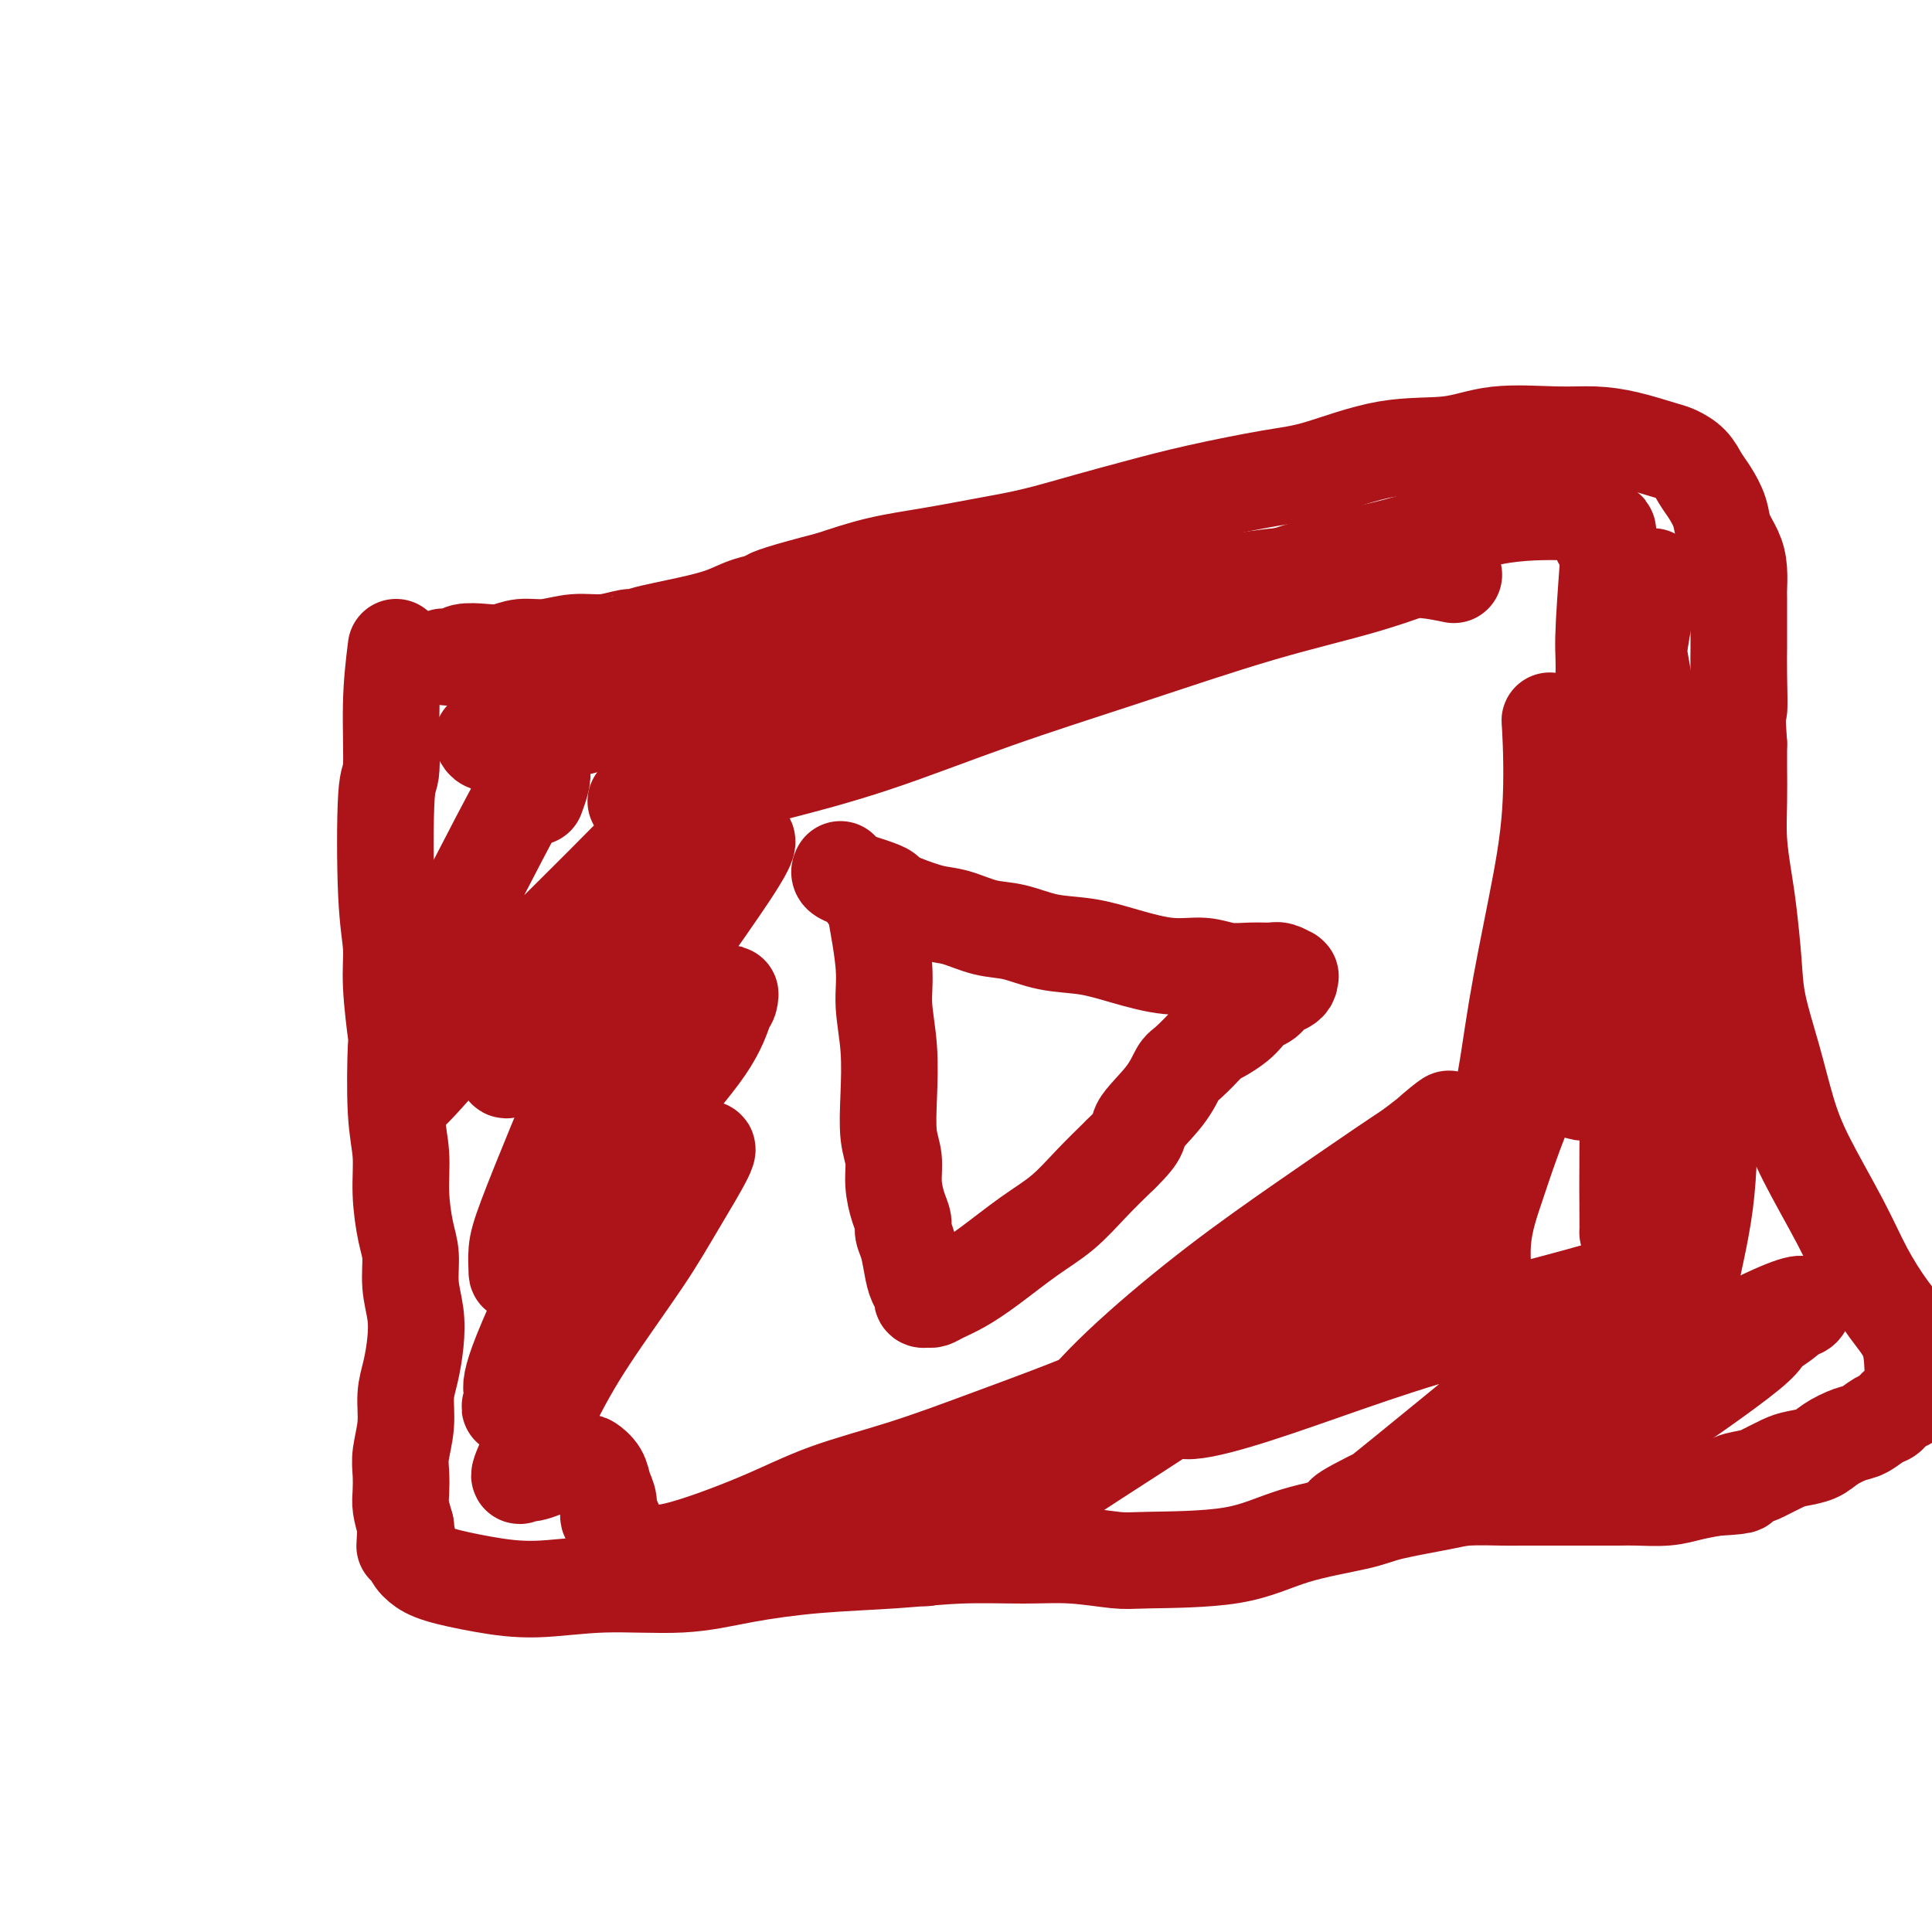 <svg viewBox='0 0 400 400' version='1.1' xmlns='http://www.w3.org/2000/svg' xmlns:xlink='http://www.w3.org/1999/xlink'><g fill='none' stroke='#AD1419' stroke-width='20' stroke-linecap='round' stroke-linejoin='round'><path d='M82,134c-0.451,3.640 -0.901,7.280 -1,12c-0.099,4.720 0.155,10.521 0,13c-0.155,2.479 -0.717,1.637 -1,6c-0.283,4.363 -0.286,13.932 0,20c0.286,6.068 0.860,8.634 1,11c0.140,2.366 -0.155,4.531 0,8c0.155,3.469 0.759,8.241 1,10c0.241,1.759 0.120,0.504 0,3c-0.120,2.496 -0.238,8.742 0,13c0.238,4.258 0.833,6.528 1,9c0.167,2.472 -0.095,5.146 0,8c0.095,2.854 0.548,5.889 1,8c0.452,2.111 0.903,3.299 1,5c0.097,1.701 -0.160,3.916 0,6c0.160,2.084 0.737,4.036 1,6c0.263,1.964 0.210,3.939 0,6c-0.210,2.061 -0.578,4.206 -1,6c-0.422,1.794 -0.897,3.236 -1,5c-0.103,1.764 0.168,3.850 0,6c-0.168,2.150 -0.774,4.363 -1,6c-0.226,1.637 -0.071,2.696 0,4c0.071,1.304 0.058,2.851 0,4c-0.058,1.149 -0.159,1.900 0,3c0.159,1.100 0.580,2.550 1,4'/><path d='M84,316c-0.347,7.120 -0.215,2.919 0,2c0.215,-0.919 0.512,1.443 1,3c0.488,1.557 1.168,2.308 2,3c0.832,0.692 1.817,1.325 4,2c2.183,0.675 5.564,1.390 9,2c3.436,0.610 6.928,1.113 11,1c4.072,-0.113 8.722,-0.842 14,-1c5.278,-0.158 11.182,0.255 16,0c4.818,-0.255 8.550,-1.178 13,-2c4.450,-0.822 9.617,-1.542 15,-2c5.383,-0.458 10.982,-0.655 16,-1c5.018,-0.345 9.454,-0.838 14,-1c4.546,-0.162 9.202,0.009 13,0c3.798,-0.009 6.739,-0.197 10,0c3.261,0.197 6.844,0.779 9,1c2.156,0.221 2.885,0.082 7,0c4.115,-0.082 11.616,-0.105 17,-1c5.384,-0.895 8.653,-2.660 13,-4c4.347,-1.340 9.773,-2.254 13,-3c3.227,-0.746 4.254,-1.324 7,-2c2.746,-0.676 7.212,-1.449 10,-2c2.788,-0.551 3.899,-0.880 6,-1c2.101,-0.120 5.192,-0.032 7,0c1.808,0.032 2.333,0.008 4,0c1.667,-0.008 4.476,-0.001 7,0c2.524,0.001 4.764,-0.003 7,0c2.236,0.003 4.466,0.012 6,0c1.534,-0.012 2.370,-0.044 4,0c1.630,0.044 4.054,0.166 6,0c1.946,-0.166 3.413,-0.619 5,-1c1.587,-0.381 3.293,-0.691 5,-1'/><path d='M355,308c8.647,-0.484 4.766,-0.693 4,-1c-0.766,-0.307 1.583,-0.711 3,-1c1.417,-0.289 1.900,-0.461 3,-1c1.100,-0.539 2.815,-1.444 4,-2c1.185,-0.556 1.839,-0.764 3,-1c1.161,-0.236 2.829,-0.501 4,-1c1.171,-0.499 1.847,-1.232 3,-2c1.153,-0.768 2.784,-1.572 4,-2c1.216,-0.428 2.017,-0.480 3,-1c0.983,-0.520 2.148,-1.507 3,-2c0.852,-0.493 1.391,-0.492 2,-1c0.609,-0.508 1.287,-1.524 2,-2c0.713,-0.476 1.462,-0.413 2,-1c0.538,-0.587 0.864,-1.823 1,-3c0.136,-1.177 0.080,-2.296 0,-4c-0.080,-1.704 -0.184,-3.993 -1,-6c-0.816,-2.007 -2.343,-3.733 -4,-6c-1.657,-2.267 -3.444,-5.077 -5,-8c-1.556,-2.923 -2.883,-5.959 -5,-10c-2.117,-4.041 -5.025,-9.086 -7,-13c-1.975,-3.914 -3.015,-6.695 -4,-10c-0.985,-3.305 -1.913,-7.133 -3,-11c-1.087,-3.867 -2.334,-7.774 -3,-11c-0.666,-3.226 -0.753,-5.771 -1,-9c-0.247,-3.229 -0.655,-7.143 -1,-10c-0.345,-2.857 -0.628,-4.658 -1,-7c-0.372,-2.342 -0.832,-5.226 -1,-8c-0.168,-2.774 -0.045,-5.439 0,-8c0.045,-2.561 0.013,-5.017 0,-7c-0.013,-1.983 -0.006,-3.491 0,-5'/><path d='M360,154c-0.619,-9.607 -0.166,-6.624 0,-7c0.166,-0.376 0.044,-4.112 0,-7c-0.044,-2.888 -0.011,-4.929 0,-6c0.011,-1.071 0.001,-1.171 0,-3c-0.001,-1.829 0.007,-5.388 0,-7c-0.007,-1.612 -0.028,-1.277 0,-2c0.028,-0.723 0.107,-2.504 0,-4c-0.107,-1.496 -0.399,-2.707 -1,-4c-0.601,-1.293 -1.511,-2.667 -2,-4c-0.489,-1.333 -0.558,-2.623 -1,-4c-0.442,-1.377 -1.259,-2.840 -2,-4c-0.741,-1.160 -1.407,-2.016 -2,-3c-0.593,-0.984 -1.115,-2.096 -2,-3c-0.885,-0.904 -2.134,-1.601 -3,-2c-0.866,-0.399 -1.348,-0.501 -3,-1c-1.652,-0.499 -4.473,-1.394 -7,-2c-2.527,-0.606 -4.759,-0.922 -7,-1c-2.241,-0.078 -4.492,0.084 -8,0c-3.508,-0.084 -8.274,-0.413 -12,0c-3.726,0.413 -6.411,1.570 -10,2c-3.589,0.430 -8.083,0.135 -13,1c-4.917,0.865 -10.256,2.892 -14,4c-3.744,1.108 -5.891,1.298 -10,2c-4.109,0.702 -10.180,1.917 -15,3c-4.820,1.083 -8.388,2.033 -12,3c-3.612,0.967 -7.267,1.949 -11,3c-3.733,1.051 -7.545,2.171 -11,3c-3.455,0.829 -6.555,1.366 -10,2c-3.445,0.634 -7.235,1.363 -11,2c-3.765,0.637 -7.504,1.182 -11,2c-3.496,0.818 -6.748,1.909 -10,3'/><path d='M172,120c-19.768,5.059 -11.688,4.207 -10,4c1.688,-0.207 -3.016,0.231 -6,1c-2.984,0.769 -4.250,1.870 -8,3c-3.750,1.130 -9.985,2.287 -13,3c-3.015,0.713 -2.808,0.980 -3,1c-0.192,0.020 -0.781,-0.206 -2,0c-1.219,0.206 -3.067,0.843 -5,1c-1.933,0.157 -3.951,-0.168 -6,0c-2.049,0.168 -4.128,0.829 -6,1c-1.872,0.171 -3.537,-0.146 -5,0c-1.463,0.146 -2.725,0.757 -4,1c-1.275,0.243 -2.562,0.118 -4,0c-1.438,-0.118 -3.026,-0.228 -4,0c-0.974,0.228 -1.333,0.793 -2,1c-0.667,0.207 -1.641,0.056 -2,0c-0.359,-0.056 -0.103,-0.016 0,0c0.103,0.016 0.051,0.008 0,0'/><path d='M181,187c0.875,4.795 1.750,9.591 2,13c0.250,3.409 -0.125,5.432 0,8c0.125,2.568 0.751,5.679 1,9c0.249,3.321 0.122,6.850 0,10c-0.122,3.150 -0.239,5.922 0,8c0.239,2.078 0.834,3.463 1,5c0.166,1.537 -0.096,3.228 0,5c0.096,1.772 0.551,3.626 1,5c0.449,1.374 0.894,2.270 1,3c0.106,0.730 -0.125,1.295 0,2c0.125,0.705 0.608,1.551 1,3c0.392,1.449 0.693,3.502 1,5c0.307,1.498 0.621,2.440 1,3c0.379,0.560 0.822,0.739 1,1c0.178,0.261 0.091,0.603 0,1c-0.091,0.397 -0.185,0.848 0,1c0.185,0.152 0.650,0.006 1,0c0.350,-0.006 0.584,0.127 1,0c0.416,-0.127 1.015,-0.514 2,-1c0.985,-0.486 2.355,-1.073 4,-2c1.645,-0.927 3.565,-2.196 6,-4c2.435,-1.804 5.385,-4.143 8,-6c2.615,-1.857 4.896,-3.231 7,-5c2.104,-1.769 4.030,-3.934 6,-6c1.970,-2.066 3.985,-4.033 6,-6'/><path d='M232,239c4.824,-4.630 3.384,-4.705 4,-6c0.616,-1.295 3.288,-3.811 5,-6c1.712,-2.189 2.464,-4.053 3,-5c0.536,-0.947 0.857,-0.978 2,-2c1.143,-1.022 3.107,-3.036 4,-4c0.893,-0.964 0.714,-0.878 1,-1c0.286,-0.122 1.035,-0.451 2,-1c0.965,-0.549 2.145,-1.317 3,-2c0.855,-0.683 1.384,-1.282 2,-2c0.616,-0.718 1.317,-1.554 2,-2c0.683,-0.446 1.346,-0.501 2,-1c0.654,-0.499 1.299,-1.440 2,-2c0.701,-0.560 1.457,-0.737 2,-1c0.543,-0.263 0.871,-0.610 1,-1c0.129,-0.390 0.058,-0.822 0,-1c-0.058,-0.178 -0.104,-0.100 0,0c0.104,0.100 0.356,0.224 0,0c-0.356,-0.224 -1.321,-0.796 -2,-1c-0.679,-0.204 -1.073,-0.039 -2,0c-0.927,0.039 -2.388,-0.048 -4,0c-1.612,0.048 -3.376,0.230 -5,0c-1.624,-0.230 -3.107,-0.873 -5,-1c-1.893,-0.127 -4.196,0.260 -7,0c-2.804,-0.260 -6.110,-1.168 -9,-2c-2.890,-0.832 -5.364,-1.589 -8,-2c-2.636,-0.411 -5.435,-0.477 -8,-1c-2.565,-0.523 -4.897,-1.505 -7,-2c-2.103,-0.495 -3.976,-0.504 -6,-1c-2.024,-0.496 -4.199,-1.480 -6,-2c-1.801,-0.520 -3.229,-0.577 -5,-1c-1.771,-0.423 -3.886,-1.211 -6,-2'/><path d='M187,187c-13.079,-2.820 -5.778,-1.870 -4,-2c1.778,-0.130 -1.968,-1.342 -4,-2c-2.032,-0.658 -2.349,-0.764 -3,-1c-0.651,-0.236 -1.637,-0.602 -2,-1c-0.363,-0.398 -0.104,-0.828 0,-1c0.104,-0.172 0.052,-0.086 0,0'/><path d='M111,165c0.370,-1.021 0.740,-2.041 1,-3c0.260,-0.959 0.409,-1.856 0,-2c-0.409,-0.144 -1.377,0.465 -4,5c-2.623,4.535 -6.903,12.997 -9,17c-2.097,4.003 -2.011,3.548 -3,6c-0.989,2.452 -3.051,7.813 -5,14c-1.949,6.187 -3.784,13.201 -5,17c-1.216,3.799 -1.811,4.384 -2,5c-0.189,0.616 0.029,1.263 0,2c-0.029,0.737 -0.305,1.564 3,-2c3.305,-3.564 10.192,-11.518 14,-16c3.808,-4.482 4.536,-5.490 9,-10c4.464,-4.510 12.664,-12.521 21,-21c8.336,-8.479 16.809,-17.426 21,-22c4.191,-4.574 4.102,-4.773 4,-5c-0.102,-0.227 -0.216,-0.481 0,-1c0.216,-0.519 0.762,-1.304 0,0c-0.762,1.304 -2.831,4.698 -6,9c-3.169,4.302 -7.436,9.511 -12,15c-4.564,5.489 -9.424,11.257 -14,17c-4.576,5.743 -8.869,11.462 -12,16c-3.131,4.538 -5.102,7.895 -6,10c-0.898,2.105 -0.724,2.956 -1,4c-0.276,1.044 -1.002,2.280 1,1c2.002,-1.280 6.731,-5.075 12,-10c5.269,-4.925 11.077,-10.978 16,-16c4.923,-5.022 8.962,-9.011 13,-13'/><path d='M147,182c7.495,-7.320 5.234,-6.620 5,-7c-0.234,-0.380 1.560,-1.839 2,-2c0.440,-0.161 -0.473,0.977 0,1c0.473,0.023 2.333,-1.068 -3,7c-5.333,8.068 -17.860,25.296 -25,36c-7.140,10.704 -8.895,14.883 -11,20c-2.105,5.117 -4.562,11.173 -6,15c-1.438,3.827 -1.858,5.427 -2,7c-0.142,1.573 -0.008,3.120 0,4c0.008,0.880 -0.110,1.094 2,-1c2.110,-2.094 6.450,-6.496 11,-12c4.550,-5.504 9.312,-12.110 14,-18c4.688,-5.890 9.304,-11.063 12,-15c2.696,-3.937 3.472,-6.637 4,-8c0.528,-1.363 0.807,-1.388 1,-2c0.193,-0.612 0.299,-1.812 0,-1c-0.299,0.812 -1.002,3.634 -3,7c-1.998,3.366 -5.292,7.276 -10,14c-4.708,6.724 -10.829,16.261 -14,21c-3.171,4.739 -3.391,4.679 -6,10c-2.609,5.321 -7.607,16.022 -10,22c-2.393,5.978 -2.183,7.231 -2,8c0.183,0.769 0.337,1.053 0,2c-0.337,0.947 -1.166,2.557 1,0c2.166,-2.557 7.326,-9.282 10,-13c2.674,-3.718 2.863,-4.430 7,-10c4.137,-5.570 12.222,-15.998 16,-21c3.778,-5.002 3.248,-4.577 3,-5c-0.248,-0.423 -0.214,-1.692 0,-2c0.214,-0.308 0.607,0.346 1,1'/><path d='M144,240c5.534,-6.189 0.368,2.340 -3,8c-3.368,5.660 -4.937,8.451 -8,13c-3.063,4.549 -7.621,10.854 -11,16c-3.379,5.146 -5.580,9.131 -8,14c-2.420,4.869 -5.060,10.622 -6,13c-0.940,2.378 -0.179,1.379 0,1c0.179,-0.379 -0.224,-0.140 0,0c0.224,0.140 1.076,0.182 2,0c0.924,-0.182 1.920,-0.586 3,-1c1.080,-0.414 2.244,-0.838 3,-1c0.756,-0.162 1.105,-0.063 2,0c0.895,0.063 2.335,0.088 3,0c0.665,-0.088 0.555,-0.290 1,0c0.445,0.290 1.444,1.072 2,2c0.556,0.928 0.670,2.002 1,3c0.330,0.998 0.875,1.919 1,3c0.125,1.081 -0.171,2.321 0,3c0.171,0.679 0.810,0.797 1,1c0.190,0.203 -0.070,0.490 0,1c0.070,0.510 0.471,1.243 1,2c0.529,0.757 1.186,1.536 2,2c0.814,0.464 1.784,0.611 3,1c1.216,0.389 2.676,1.019 7,0c4.324,-1.019 11.510,-3.686 17,-6c5.490,-2.314 9.282,-4.276 14,-6c4.718,-1.724 10.361,-3.211 16,-5c5.639,-1.789 11.274,-3.882 17,-6c5.726,-2.118 11.542,-4.263 16,-6c4.458,-1.737 7.560,-3.068 10,-4c2.440,-0.932 4.220,-1.466 6,-2'/><path d='M236,286c15.342,-5.632 5.696,-2.213 3,-1c-2.696,1.213 1.559,0.219 3,0c1.441,-0.219 0.068,0.336 1,0c0.932,-0.336 4.170,-1.562 -1,2c-5.170,3.562 -18.749,11.911 -27,17c-8.251,5.089 -11.173,6.919 -14,9c-2.827,2.081 -5.558,4.415 -7,6c-1.442,1.585 -1.596,2.422 -2,3c-0.404,0.578 -1.060,0.897 1,0c2.060,-0.897 6.835,-3.009 12,-6c5.165,-2.991 10.721,-6.860 17,-11c6.279,-4.140 13.283,-8.549 20,-13c6.717,-4.451 13.148,-8.942 19,-13c5.852,-4.058 11.124,-7.682 16,-11c4.876,-3.318 9.356,-6.328 13,-9c3.644,-2.672 6.452,-5.005 8,-6c1.548,-0.995 1.835,-0.654 2,-1c0.165,-0.346 0.207,-1.381 1,-2c0.793,-0.619 2.339,-0.822 -3,2c-5.339,2.822 -17.561,8.670 -27,14c-9.439,5.330 -16.095,10.144 -23,15c-6.905,4.856 -14.058,9.755 -19,13c-4.942,3.245 -7.674,4.835 -9,6c-1.326,1.165 -1.245,1.906 -1,1c0.245,-0.906 0.656,-3.461 3,-7c2.344,-3.539 6.623,-8.064 12,-13c5.377,-4.936 11.854,-10.282 18,-15c6.146,-4.718 11.962,-8.809 18,-13c6.038,-4.191 12.296,-8.483 16,-11c3.704,-2.517 4.852,-3.258 6,-4'/><path d='M292,238c10.774,-8.194 8.711,-7.180 5,-4c-3.711,3.180 -9.068,8.524 -11,10c-1.932,1.476 -0.437,-0.918 -9,8c-8.563,8.918 -27.182,29.147 -34,37c-6.818,7.853 -1.833,3.330 0,2c1.833,-1.330 0.515,0.533 2,1c1.485,0.467 5.774,-0.461 11,-2c5.226,-1.539 11.390,-3.687 18,-6c6.610,-2.313 13.666,-4.790 21,-7c7.334,-2.210 14.946,-4.153 22,-6c7.054,-1.847 13.552,-3.599 18,-5c4.448,-1.401 6.848,-2.451 8,-3c1.152,-0.549 1.057,-0.597 1,0c-0.057,0.597 -0.076,1.841 -4,5c-3.924,3.159 -11.753,8.234 -16,11c-4.247,2.766 -4.911,3.222 -12,9c-7.089,5.778 -20.602,16.878 -27,22c-6.398,5.122 -5.680,4.267 -6,4c-0.320,-0.267 -1.679,0.054 0,-1c1.679,-1.054 6.395,-3.485 12,-6c5.605,-2.515 12.100,-5.115 19,-8c6.900,-2.885 14.206,-6.054 21,-9c6.794,-2.946 13.077,-5.669 19,-8c5.923,-2.331 11.485,-4.269 15,-6c3.515,-1.731 4.983,-3.256 6,-4c1.017,-0.744 1.582,-0.708 2,-1c0.418,-0.292 0.689,-0.913 0,-1c-0.689,-0.087 -2.339,0.361 -6,2c-3.661,1.639 -9.332,4.468 -15,8c-5.668,3.532 -11.334,7.766 -17,12'/><path d='M335,292c-7.843,5.056 -8.451,6.696 -9,8c-0.549,1.304 -1.041,2.272 -2,3c-0.959,0.728 -2.386,1.214 0,0c2.386,-1.214 8.586,-4.130 11,-5c2.414,-0.870 1.042,0.305 6,-3c4.958,-3.305 16.247,-11.089 21,-15c4.753,-3.911 2.970,-3.950 3,-4c0.030,-0.050 1.873,-0.110 -1,0c-2.873,0.110 -10.460,0.390 -19,1c-8.540,0.610 -18.031,1.551 -24,1c-5.969,-0.551 -8.414,-2.593 -10,-4c-1.586,-1.407 -2.312,-2.178 -3,-5c-0.688,-2.822 -1.339,-7.693 -1,-12c0.339,-4.307 1.669,-8.049 3,-12c1.331,-3.951 2.665,-8.110 5,-14c2.335,-5.890 5.672,-13.512 7,-17c1.328,-3.488 0.647,-2.842 1,-3c0.353,-0.158 1.741,-1.121 3,-2c1.259,-0.879 2.390,-1.673 4,-1c1.610,0.673 3.699,2.815 5,4c1.301,1.185 1.812,1.414 2,6c0.188,4.586 0.051,13.531 0,20c-0.051,6.469 -0.016,10.463 0,13c0.016,2.537 0.015,3.618 0,4c-0.015,0.382 -0.042,0.064 0,0c0.042,-0.064 0.155,0.124 1,-3c0.845,-3.124 2.423,-9.562 4,-16'/><path d='M342,236c0.635,-5.888 -0.276,-11.106 -1,-17c-0.724,-5.894 -1.261,-12.462 -2,-17c-0.739,-4.538 -1.680,-7.045 -2,-8c-0.320,-0.955 -0.020,-0.358 0,-2c0.020,-1.642 -0.240,-5.524 0,1c0.240,6.524 0.981,23.454 1,33c0.019,9.546 -0.684,11.708 0,15c0.684,3.292 2.755,7.715 4,10c1.245,2.285 1.666,2.433 2,3c0.334,0.567 0.583,1.554 1,2c0.417,0.446 1.002,0.351 2,-2c0.998,-2.351 2.411,-6.957 3,-12c0.589,-5.043 0.356,-10.523 0,-17c-0.356,-6.477 -0.834,-13.951 -1,-21c-0.166,-7.049 -0.021,-13.671 0,-18c0.021,-4.329 -0.082,-6.363 0,-8c0.082,-1.637 0.350,-2.875 1,-2c0.650,0.875 1.681,3.864 2,8c0.319,4.136 -0.073,9.419 0,13c0.073,3.581 0.611,5.461 0,11c-0.611,5.539 -2.371,14.736 -3,20c-0.629,5.264 -0.127,6.593 0,8c0.127,1.407 -0.120,2.890 0,4c0.120,1.110 0.607,1.847 1,2c0.393,0.153 0.691,-0.277 1,-1c0.309,-0.723 0.629,-1.740 1,-4c0.371,-2.260 0.792,-5.762 1,-10c0.208,-4.238 0.202,-9.211 0,-13c-0.202,-3.789 -0.601,-6.395 -1,-9'/><path d='M352,205c-0.122,-4.130 0.072,-3.454 0,-4c-0.072,-0.546 -0.410,-2.313 0,-1c0.410,1.313 1.566,5.706 2,11c0.434,5.294 0.144,11.491 0,18c-0.144,6.509 -0.141,13.332 -1,20c-0.859,6.668 -2.579,13.183 -3,16c-0.421,2.817 0.458,1.936 0,-1c-0.458,-2.936 -2.251,-7.928 -4,-14c-1.749,-6.072 -3.452,-13.225 -5,-21c-1.548,-7.775 -2.940,-16.172 -5,-25c-2.060,-8.828 -4.787,-18.088 -7,-26c-2.213,-7.912 -3.911,-14.478 -5,-19c-1.089,-4.522 -1.568,-7.000 -2,-8c-0.432,-1.000 -0.819,-0.521 -1,-1c-0.181,-0.479 -0.158,-1.918 0,1c0.158,2.918 0.451,10.191 0,17c-0.451,6.809 -1.647,13.154 -3,20c-1.353,6.846 -2.864,14.194 -4,21c-1.136,6.806 -1.897,13.071 -3,18c-1.103,4.929 -2.548,8.521 -3,11c-0.452,2.479 0.089,3.845 0,5c-0.089,1.155 -0.808,2.099 0,1c0.808,-1.099 3.143,-4.241 5,-9c1.857,-4.759 3.236,-11.137 5,-18c1.764,-6.863 3.911,-14.213 6,-22c2.089,-7.787 4.118,-16.012 6,-24c1.882,-7.988 3.618,-15.739 5,-22c1.382,-6.261 2.411,-11.032 3,-14c0.589,-2.968 0.740,-4.134 1,-5c0.260,-0.866 0.630,-1.433 1,-2'/><path d='M340,128c4.228,-16.775 1.299,-5.214 0,2c-1.299,7.214 -0.969,10.081 -2,16c-1.031,5.919 -3.424,14.888 -6,24c-2.576,9.112 -5.336,18.365 -7,26c-1.664,7.635 -2.232,13.651 -2,19c0.232,5.349 1.264,10.031 4,11c2.736,0.969 7.176,-1.776 10,-5c2.824,-3.224 4.033,-6.926 5,-11c0.967,-4.074 1.691,-8.519 2,-14c0.309,-5.481 0.203,-11.999 0,-18c-0.203,-6.001 -0.503,-11.484 -1,-17c-0.497,-5.516 -1.190,-11.064 -2,-16c-0.810,-4.936 -1.738,-9.258 -2,-12c-0.262,-2.742 0.143,-3.903 0,-5c-0.143,-1.097 -0.832,-2.129 -1,-3c-0.168,-0.871 0.187,-1.580 0,-1c-0.187,0.580 -0.915,2.451 -2,7c-1.085,4.549 -2.525,11.777 -4,19c-1.475,7.223 -2.984,14.443 -4,22c-1.016,7.557 -1.538,15.453 -2,19c-0.462,3.547 -0.866,2.746 -1,5c-0.134,2.254 -0.000,7.564 0,10c0.000,2.436 -0.134,2.000 0,2c0.134,-0.000 0.537,0.436 1,-1c0.463,-1.436 0.985,-4.745 2,-10c1.015,-5.255 2.523,-12.455 3,-19c0.477,-6.545 -0.078,-12.435 0,-19c0.078,-6.565 0.790,-13.806 1,-18c0.210,-4.194 -0.083,-5.341 0,-9c0.083,-3.659 0.541,-9.829 1,-16'/><path d='M333,116c0.157,-10.287 -0.449,-5.003 -1,-4c-0.551,1.003 -1.045,-2.274 -2,-4c-0.955,-1.726 -2.371,-1.903 -6,-2c-3.629,-0.097 -9.470,-0.116 -15,1c-5.530,1.116 -10.749,3.368 -16,5c-5.251,1.632 -10.533,2.644 -16,4c-5.467,1.356 -11.118,3.056 -16,5c-4.882,1.944 -8.994,4.133 -14,6c-5.006,1.867 -10.907,3.413 -13,4c-2.093,0.587 -0.378,0.215 0,0c0.378,-0.215 -0.580,-0.273 -1,0c-0.420,0.273 -0.303,0.876 3,0c3.303,-0.876 9.793,-3.229 16,-5c6.207,-1.771 12.131,-2.958 18,-4c5.869,-1.042 11.684,-1.940 16,-3c4.316,-1.060 7.134,-2.283 9,-3c1.866,-0.717 2.780,-0.926 3,-1c0.220,-0.074 -0.255,-0.011 0,0c0.255,0.011 1.239,-0.031 -1,1c-2.239,1.031 -7.702,3.135 -14,5c-6.298,1.865 -13.433,3.492 -22,6c-8.567,2.508 -18.567,5.897 -28,9c-9.433,3.103 -18.299,5.921 -27,9c-8.701,3.079 -17.239,6.419 -25,9c-7.761,2.581 -14.747,4.404 -21,6c-6.253,1.596 -11.772,2.966 -16,4c-4.228,1.034 -7.163,1.733 -9,2c-1.837,0.267 -2.575,0.103 -3,0c-0.425,-0.103 -0.538,-0.143 0,0c0.538,0.143 1.725,0.469 6,-1c4.275,-1.469 11.637,-4.735 19,-8'/><path d='M157,157c8.991,-3.415 18.970,-7.453 29,-11c10.030,-3.547 20.112,-6.604 29,-9c8.888,-2.396 16.583,-4.130 23,-6c6.417,-1.870 11.555,-3.876 15,-5c3.445,-1.124 5.196,-1.365 7,-2c1.804,-0.635 3.662,-1.666 4,-2c0.338,-0.334 -0.844,0.027 -1,0c-0.156,-0.027 0.715,-0.441 -2,0c-2.715,0.441 -9.014,1.738 -16,3c-6.986,1.262 -14.658,2.488 -23,4c-8.342,1.512 -17.355,3.311 -26,5c-8.645,1.689 -16.924,3.268 -25,5c-8.076,1.732 -15.950,3.615 -23,5c-7.050,1.385 -13.276,2.270 -19,3c-5.724,0.730 -10.946,1.304 -15,2c-4.054,0.696 -6.941,1.514 -9,2c-2.059,0.486 -3.291,0.642 -4,1c-0.709,0.358 -0.897,0.920 -1,1c-0.103,0.080 -0.123,-0.321 0,0c0.123,0.321 0.388,1.364 4,1c3.612,-0.364 10.569,-2.133 18,-4c7.431,-1.867 15.334,-3.830 24,-6c8.666,-2.170 18.094,-4.547 28,-7c9.906,-2.453 20.290,-4.982 30,-7c9.710,-2.018 18.744,-3.525 27,-5c8.256,-1.475 15.732,-2.918 22,-4c6.268,-1.082 11.326,-1.804 16,-2c4.674,-0.196 8.964,0.133 12,0c3.036,-0.133 4.817,-0.728 7,-1c2.183,-0.272 4.766,-0.221 7,0c2.234,0.221 4.117,0.610 6,1'/></g>
</svg>